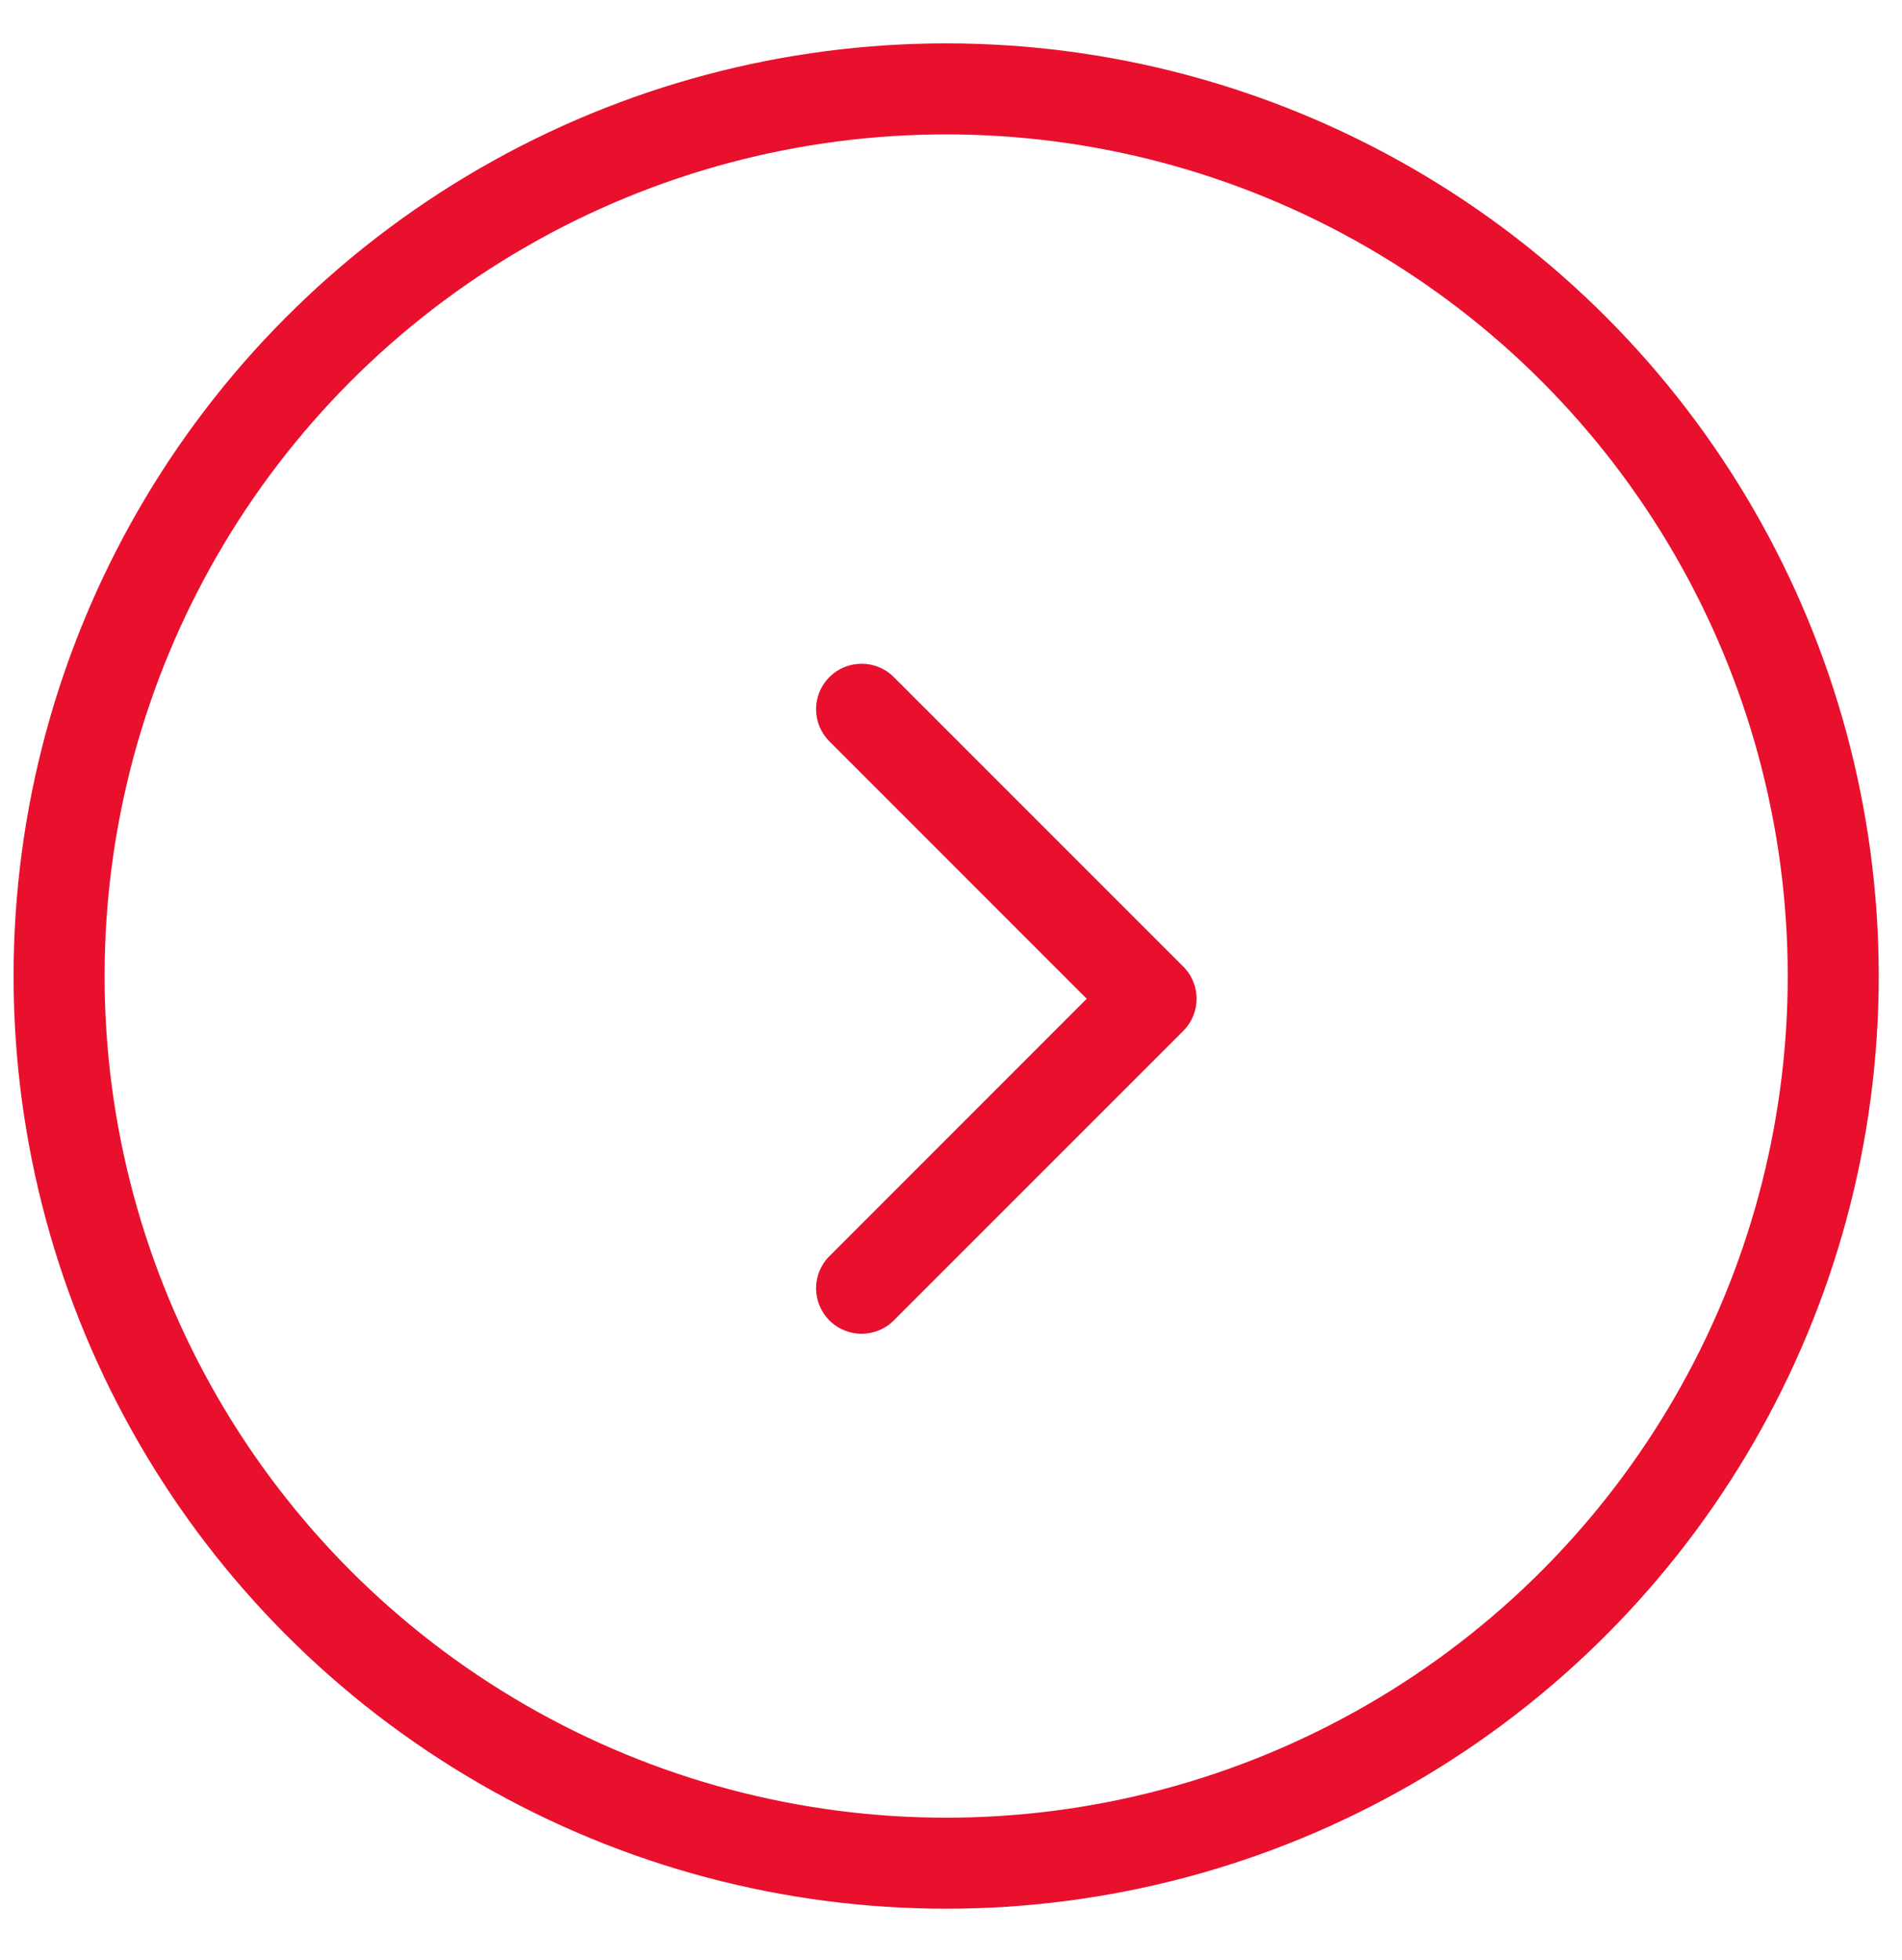 <?xml version="1.0" encoding="UTF-8"?> <svg xmlns="http://www.w3.org/2000/svg" width="33" height="34" viewBox="0 0 33 34" fill="none"> <circle cx="16.416" cy="16.933" r="15.391" stroke="#E8102D" stroke-width="1.579"></circle> <path d="M20.53 17.885C20.838 17.577 20.838 17.077 20.53 16.769L15.507 11.746C15.199 11.438 14.699 11.438 14.391 11.746C14.082 12.054 14.082 12.554 14.391 12.862L18.855 17.327L14.391 21.792C14.082 22.1 14.082 22.6 14.391 22.908C14.699 23.216 15.199 23.216 15.507 22.908L20.53 17.885ZM19.178 18.116H19.972V16.538H19.178V18.116Z" fill="#E8102D"></path> </svg> 